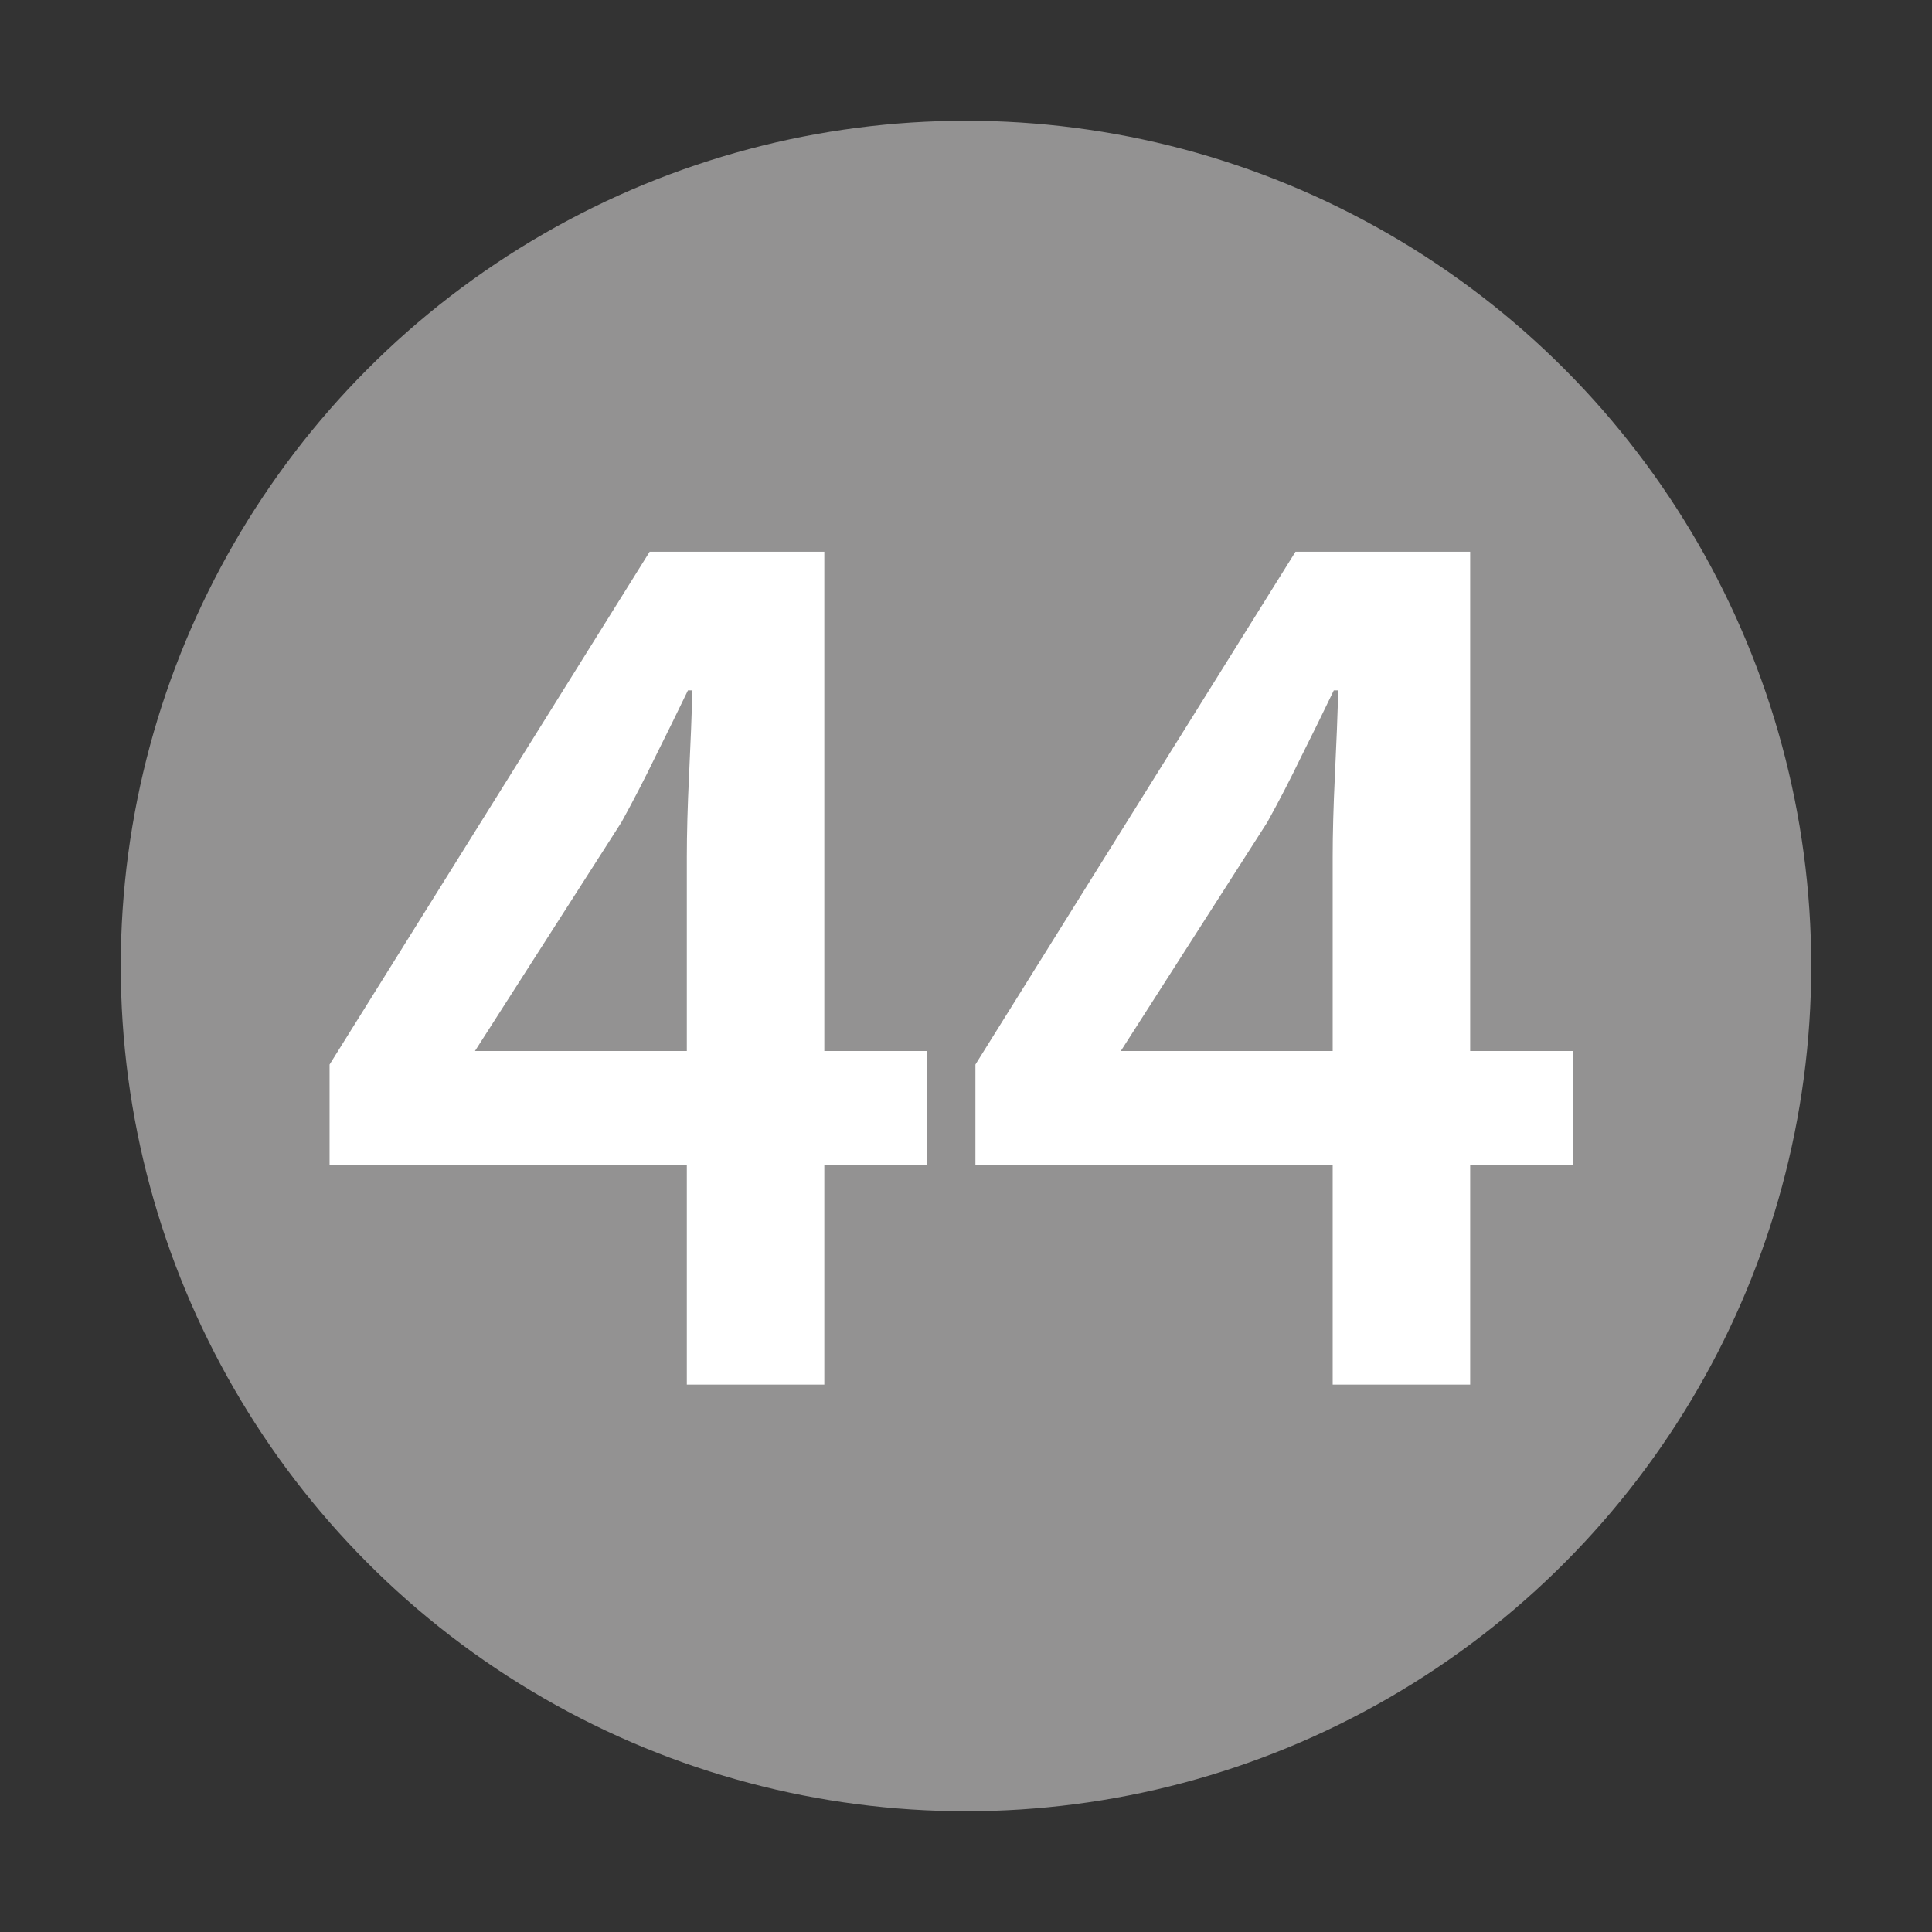 <svg width="24" height="24" viewBox="0 0 24 24" fill="none" xmlns="http://www.w3.org/2000/svg">
<rect x="0" y="0" width="24" height="24" fill="#333333" stroke="none"/>
<circle cx="12" cy="12" r="10.5" fill="#939292"/>
<path d="M16.555 17.2V10.648C16.555 10.359 16.564 10.018 16.583 9.626C16.602 9.225 16.616 8.875 16.625 8.576H16.569C16.439 8.847 16.303 9.122 16.163 9.402C16.032 9.673 15.893 9.943 15.743 10.214L13.923 13.056H19.537V14.47H12.117V13.224L16.093 6.854H18.263V17.2H16.555Z" fill="white"/>
<path d="M8.532 17.2V10.648C8.532 10.359 8.541 10.018 8.56 9.626C8.579 9.225 8.593 8.875 8.602 8.576H8.546C8.415 8.847 8.28 9.122 8.14 9.402C8.009 9.673 7.869 9.943 7.72 10.214L5.9 13.056H11.514V14.47H4.094V13.224L8.07 6.854H10.24V17.2H8.532Z" fill="white"/>
</svg>

